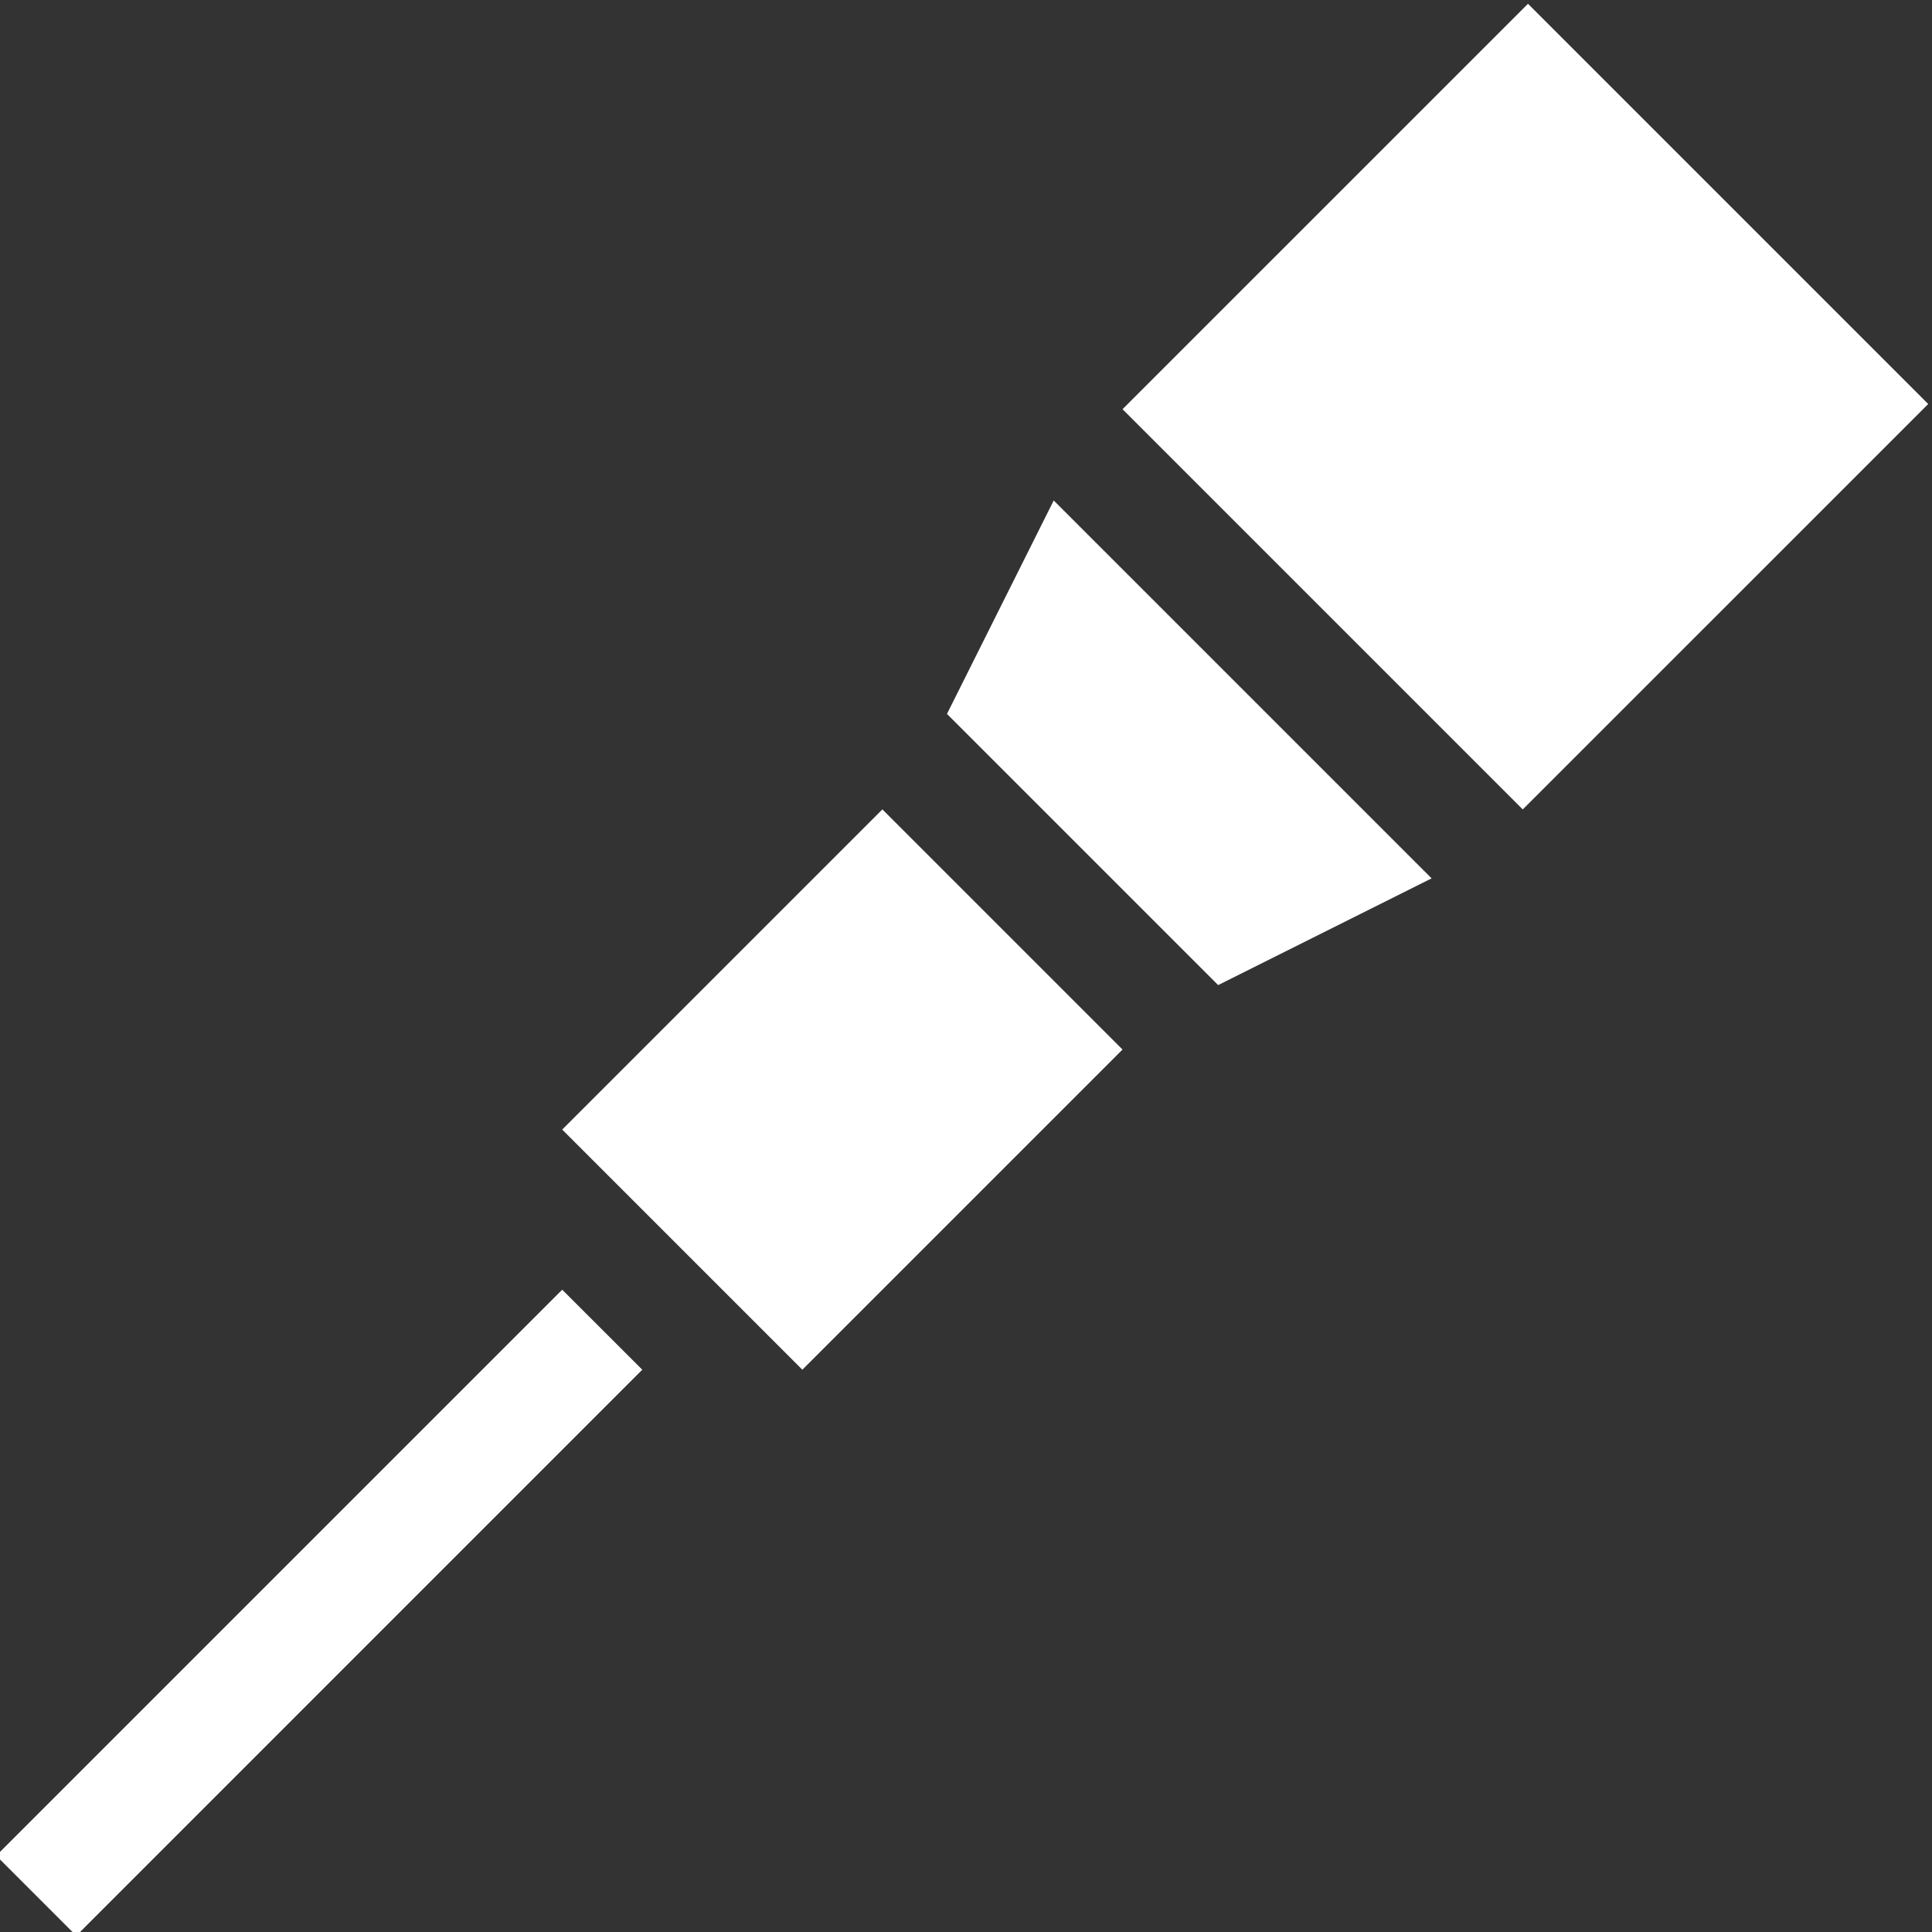 <svg fill="none" height="50" viewBox="0 0 50 50" width="50" xmlns="http://www.w3.org/2000/svg" xmlns:xlink="http://www.w3.org/1999/xlink"><rect x="0" y="0" width="50" height="50" fill="#333333" stroke="none"/><clipPath id="a"><path d="m0 0h50v50h-50z"/></clipPath><g clip-path="url(#a)" fill="#fff"><path d="m-.098 48.025 14.648-14.648 2.072 2.071-14.648 14.649z"/><path d="m14.55 29.233 8.286-8.286 6.215 6.215-8.286 8.286z"/><path d="m27.27 12.952-2.762 5.524 7.018 7.018 5.524-2.762z"/><path d="m29.051 10.59 10.493-10.492 10.358 10.358-10.493 10.492z"/></g></svg>